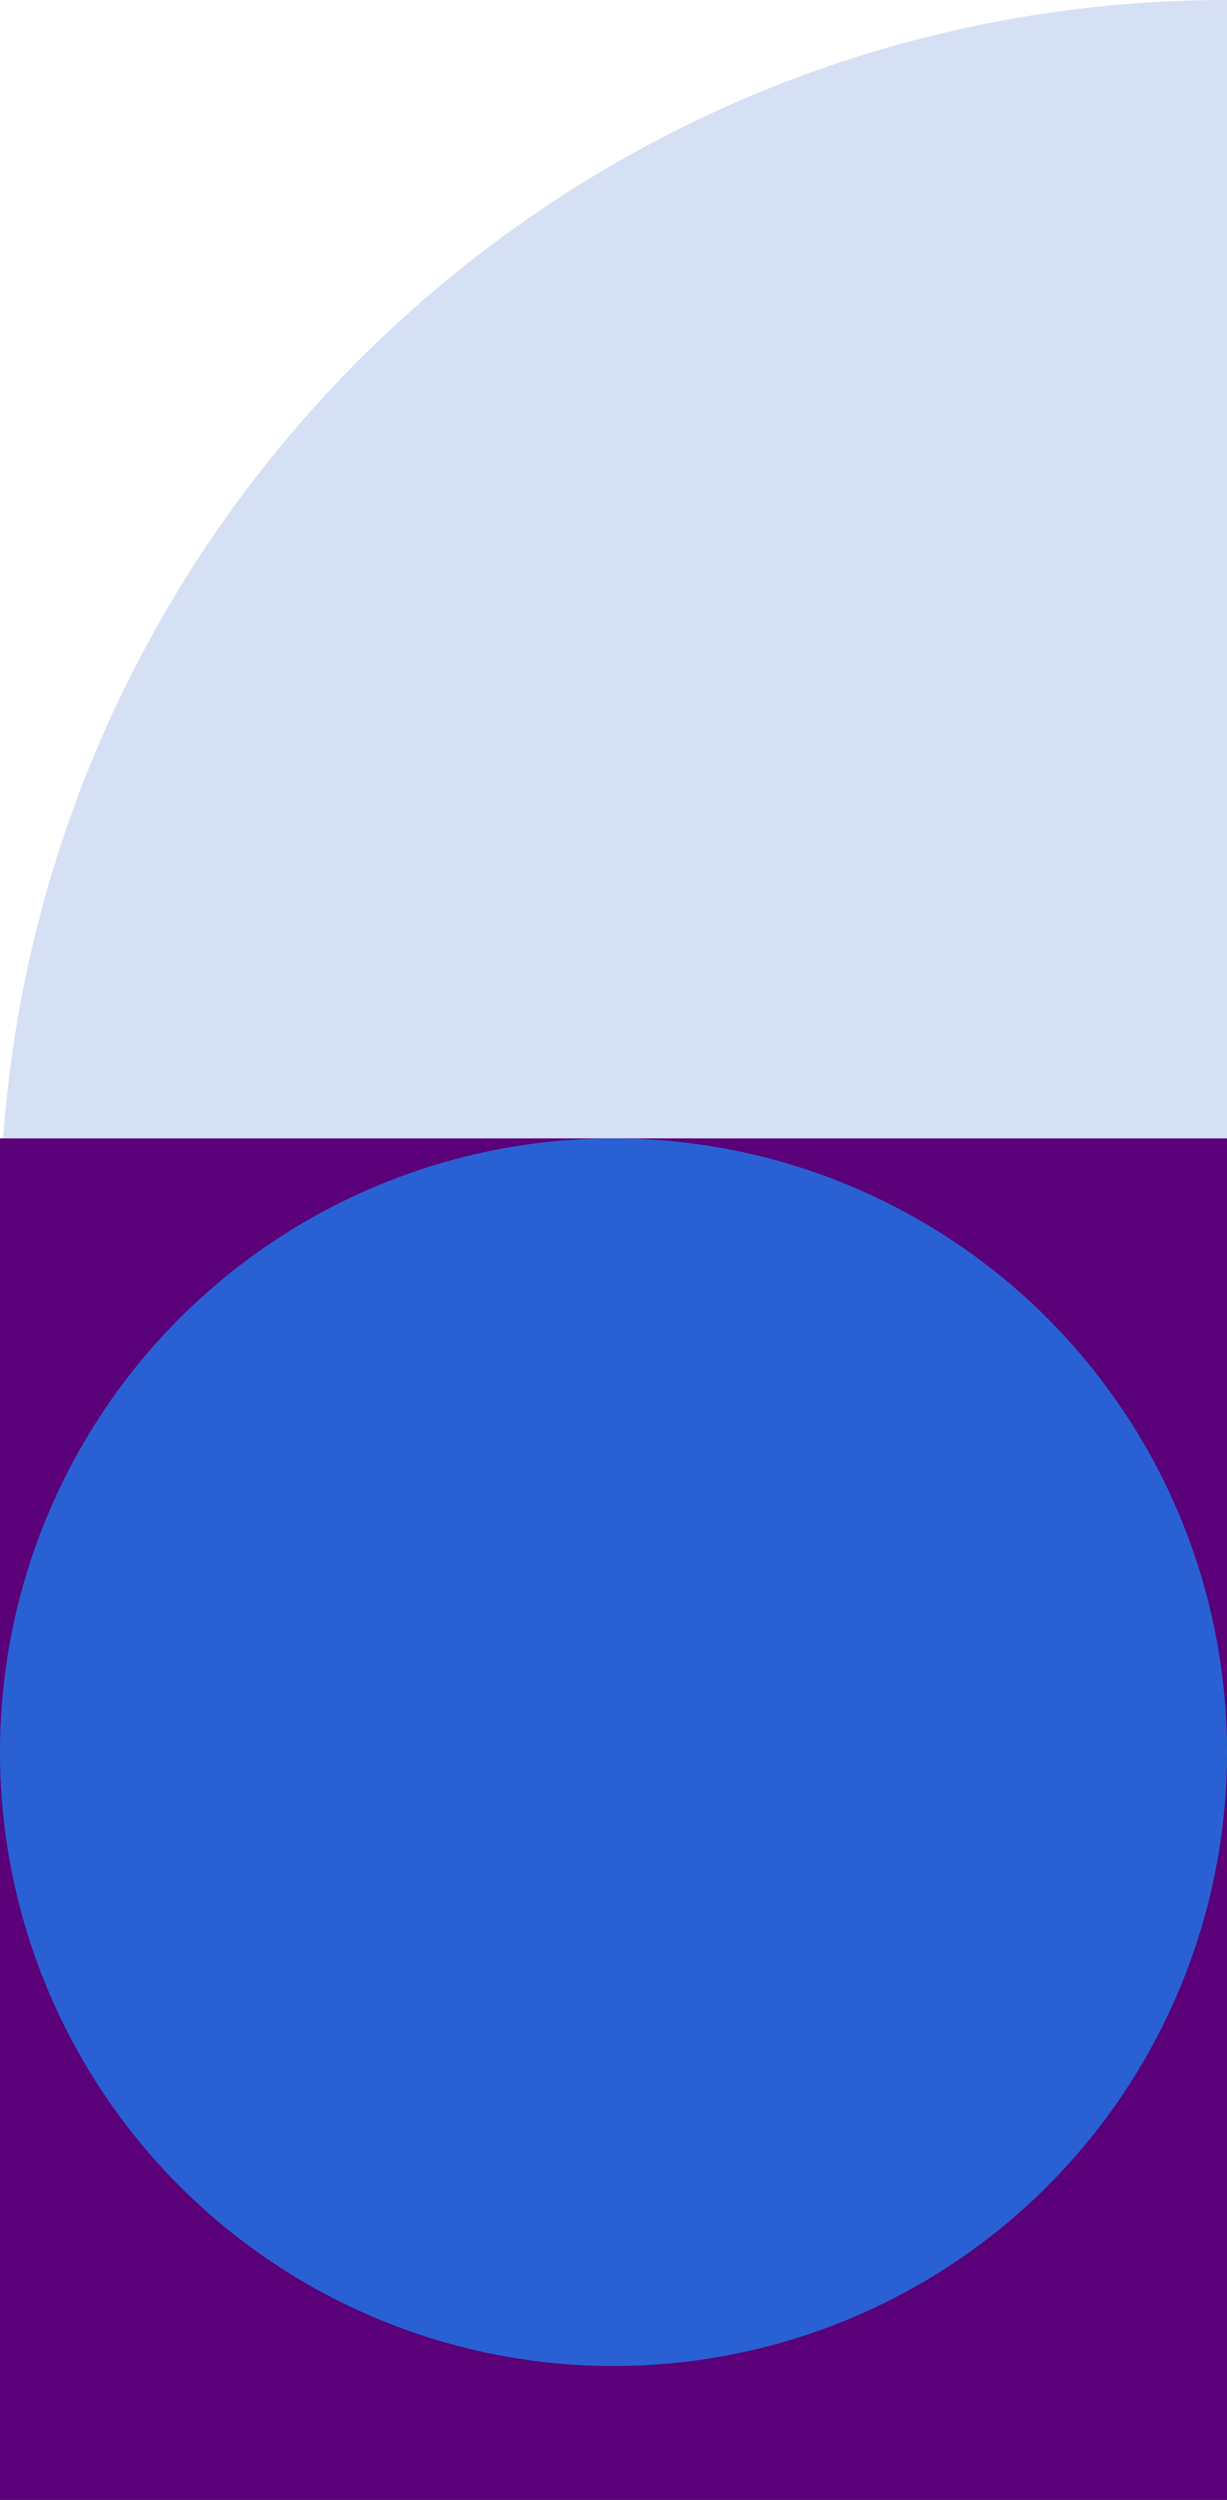 <svg width="55" height="112" viewBox="0 0 55 112" fill="none" xmlns="http://www.w3.org/2000/svg">
<path d="M55 0L55 58L1.27944e-06 58L1.41057e-06 55C2.73833e-06 24.624 24.624 -1.32776e-06 55 0Z" fill="#D5E0F4"/>
<rect x="55" y="51" width="61" height="55" transform="rotate(90 55 51)" fill="#5A0078"/>
<circle cx="27.5" cy="78.5" r="27.5" fill="#2961D5"/>
</svg>
